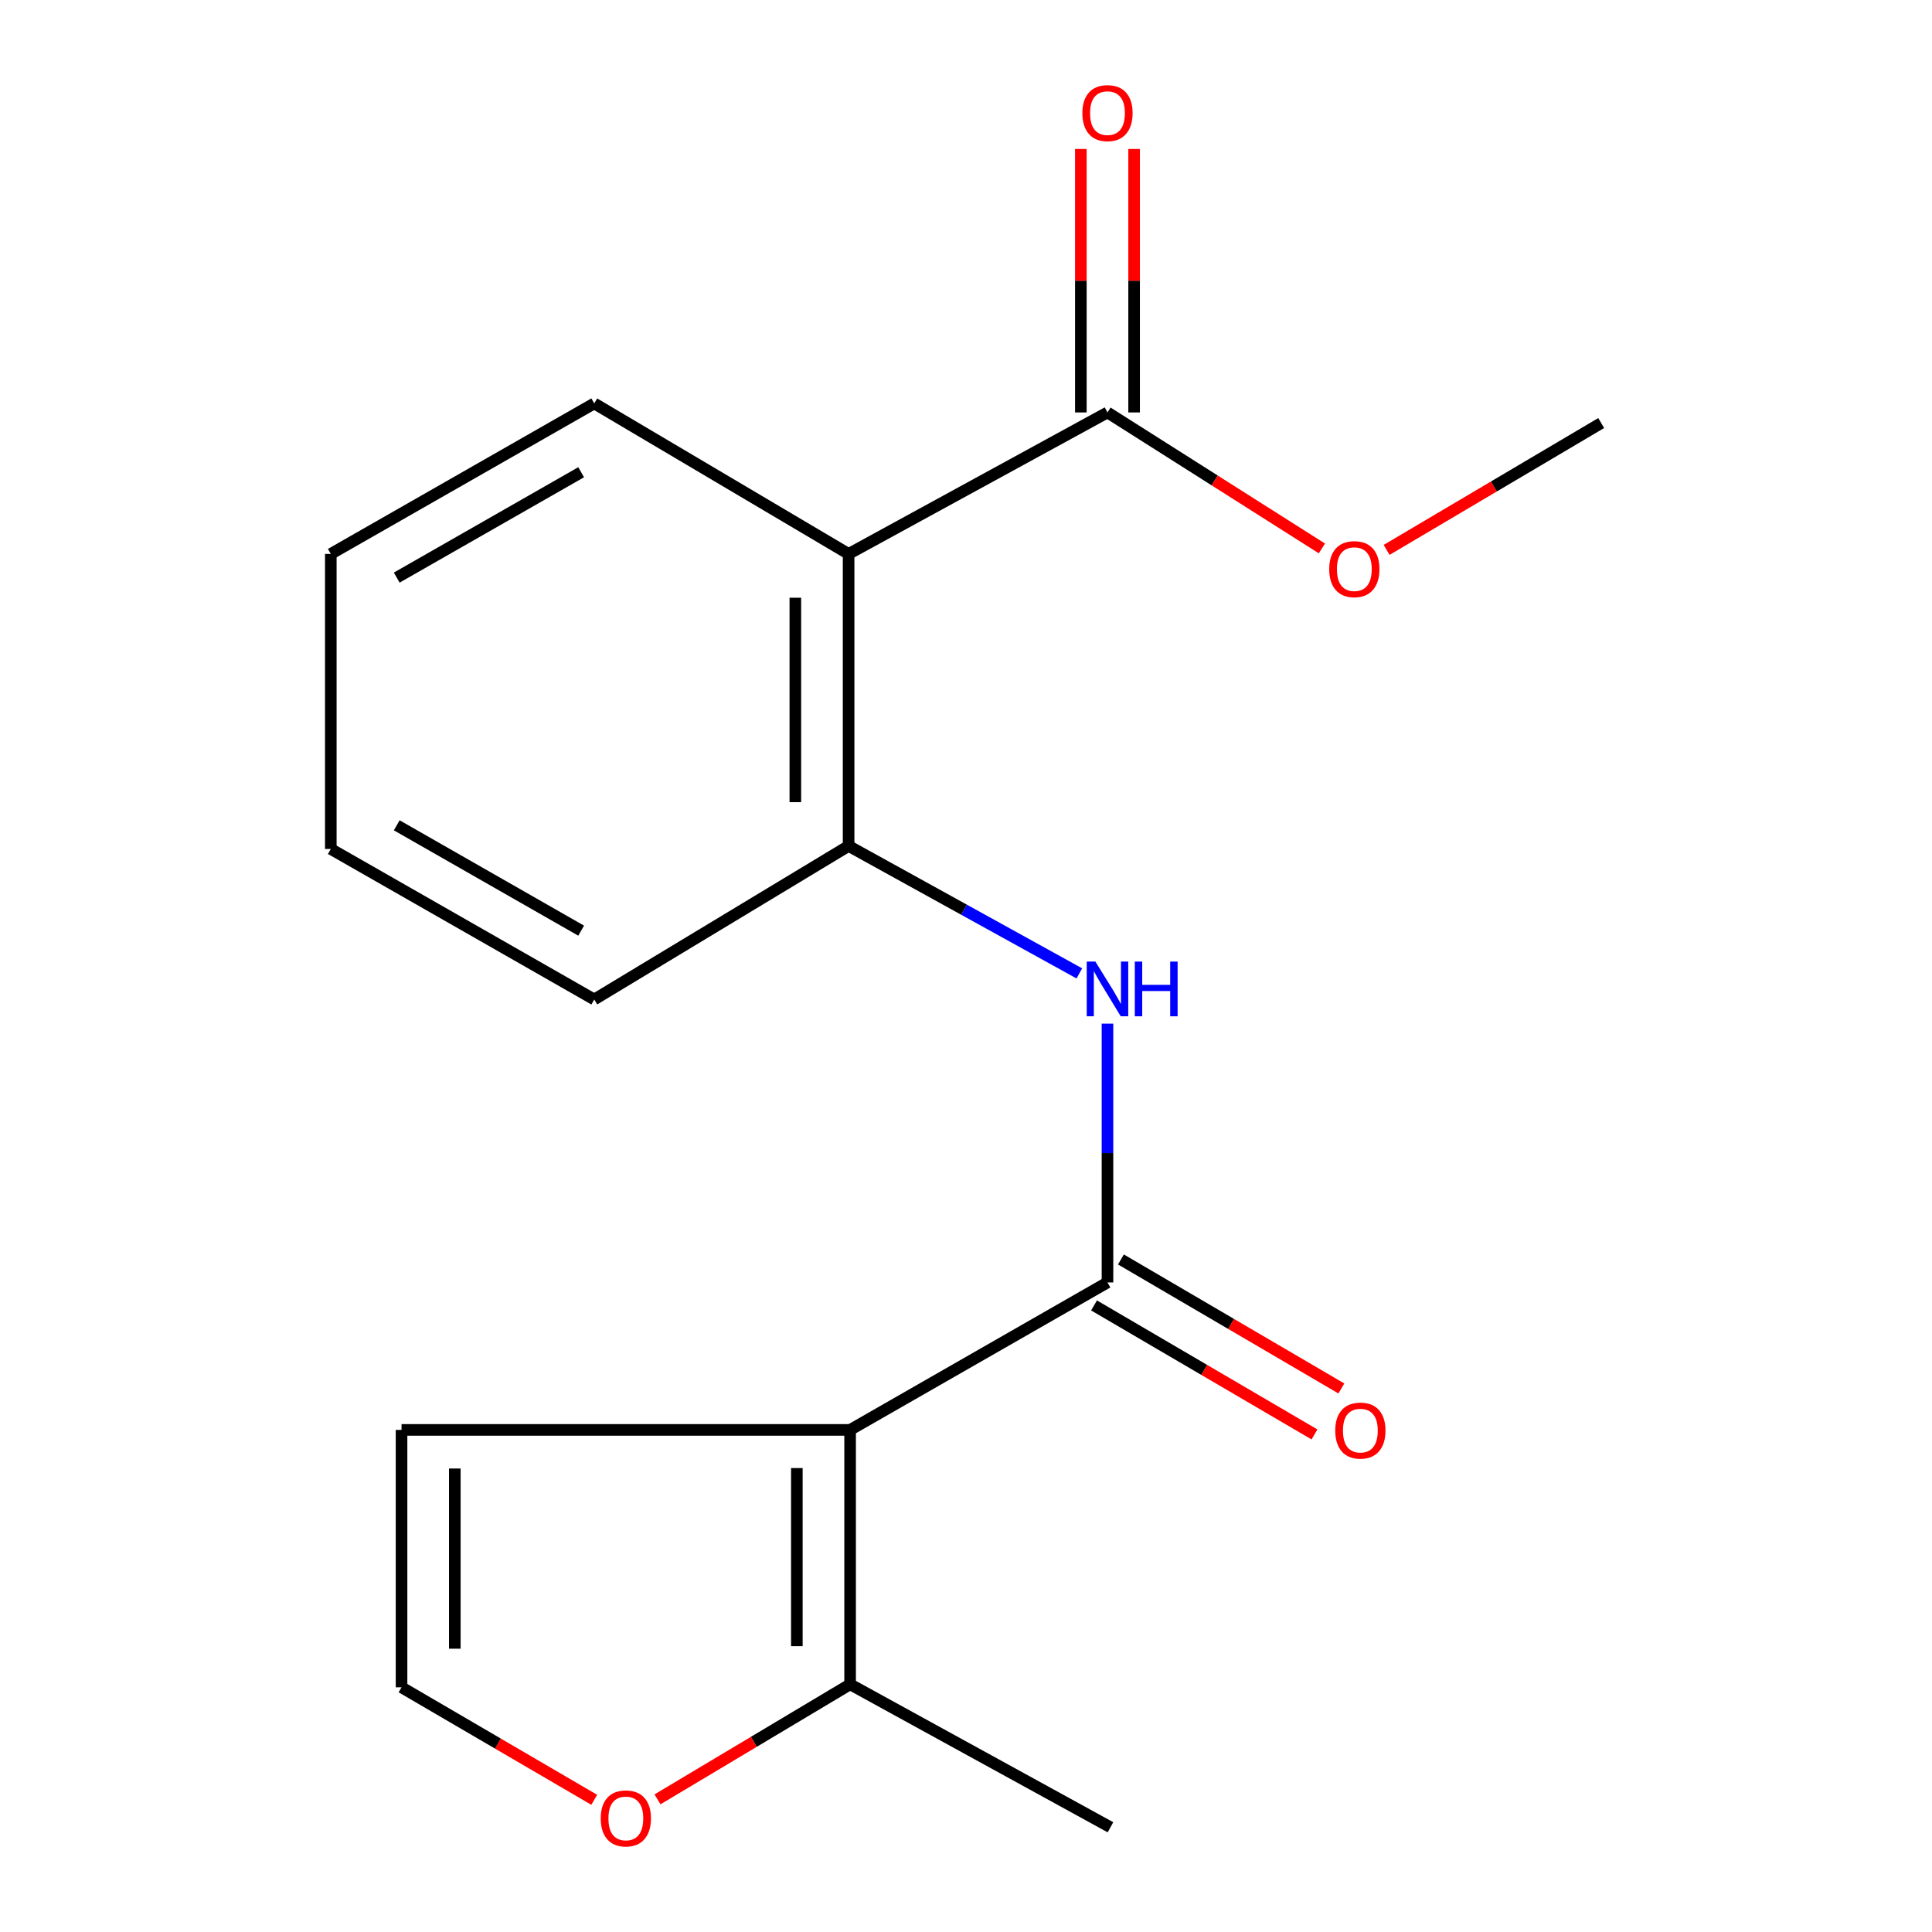 <?xml version='1.0' encoding='iso-8859-1'?>
<svg version='1.1' baseProfile='full'
              xmlns='http://www.w3.org/2000/svg'
                      xmlns:rdkit='http://www.rdkit.org/xml'
                      xmlns:xlink='http://www.w3.org/1999/xlink'
                  xml:space='preserve'
width='1000px' height='1000px' viewBox='0 0 1000 1000'>
<!-- END OF HEADER -->
<rect style='opacity:1.0;fill:#FFFFFF;stroke:none' width='1000' height='1000' x='0' y='0'> </rect>
<path class='bond-0' d='M 440.015,740.116 L 573.232,663.79' style='fill:none;fill-rule:evenodd;stroke:#000000;stroke-width:6px;stroke-linecap:butt;stroke-linejoin:miter;stroke-opacity:1' />
<path class='bond-4' d='M 440.015,740.116 L 440.015,871.801' style='fill:none;fill-rule:evenodd;stroke:#000000;stroke-width:6px;stroke-linecap:butt;stroke-linejoin:miter;stroke-opacity:1' />
<path class='bond-4' d='M 412.45,759.868 L 412.45,852.048' style='fill:none;fill-rule:evenodd;stroke:#000000;stroke-width:6px;stroke-linecap:butt;stroke-linejoin:miter;stroke-opacity:1' />
<path class='bond-6' d='M 440.015,740.116 L 207.839,740.116' style='fill:none;fill-rule:evenodd;stroke:#000000;stroke-width:6px;stroke-linecap:butt;stroke-linejoin:miter;stroke-opacity:1' />
<path class='bond-2' d='M 573.232,663.79 L 573.232,596.812' style='fill:none;fill-rule:evenodd;stroke:#000000;stroke-width:6px;stroke-linecap:butt;stroke-linejoin:miter;stroke-opacity:1' />
<path class='bond-2' d='M 573.232,596.812 L 573.232,529.833' style='fill:none;fill-rule:evenodd;stroke:#0000FF;stroke-width:6px;stroke-linecap:butt;stroke-linejoin:miter;stroke-opacity:1' />
<path class='bond-9' d='M 566.27,675.686 L 623.319,709.073' style='fill:none;fill-rule:evenodd;stroke:#000000;stroke-width:6px;stroke-linecap:butt;stroke-linejoin:miter;stroke-opacity:1' />
<path class='bond-9' d='M 623.319,709.073 L 680.368,742.46' style='fill:none;fill-rule:evenodd;stroke:#FF0000;stroke-width:6px;stroke-linecap:butt;stroke-linejoin:miter;stroke-opacity:1' />
<path class='bond-9' d='M 580.193,651.895 L 637.242,685.282' style='fill:none;fill-rule:evenodd;stroke:#000000;stroke-width:6px;stroke-linecap:butt;stroke-linejoin:miter;stroke-opacity:1' />
<path class='bond-9' d='M 637.242,685.282 L 694.291,718.669' style='fill:none;fill-rule:evenodd;stroke:#FF0000;stroke-width:6px;stroke-linecap:butt;stroke-linejoin:miter;stroke-opacity:1' />
<path class='bond-1' d='M 439.234,286.713 L 439.234,437.862' style='fill:none;fill-rule:evenodd;stroke:#000000;stroke-width:6px;stroke-linecap:butt;stroke-linejoin:miter;stroke-opacity:1' />
<path class='bond-1' d='M 411.669,309.385 L 411.669,415.19' style='fill:none;fill-rule:evenodd;stroke:#000000;stroke-width:6px;stroke-linecap:butt;stroke-linejoin:miter;stroke-opacity:1' />
<path class='bond-5' d='M 439.234,286.713 L 573.232,213.481' style='fill:none;fill-rule:evenodd;stroke:#000000;stroke-width:6px;stroke-linecap:butt;stroke-linejoin:miter;stroke-opacity:1' />
<path class='bond-12' d='M 439.234,286.713 L 307.579,208.81' style='fill:none;fill-rule:evenodd;stroke:#000000;stroke-width:6px;stroke-linecap:butt;stroke-linejoin:miter;stroke-opacity:1' />
<path class='bond-3' d='M 558.665,503.829 L 498.949,470.846' style='fill:none;fill-rule:evenodd;stroke:#0000FF;stroke-width:6px;stroke-linecap:butt;stroke-linejoin:miter;stroke-opacity:1' />
<path class='bond-3' d='M 498.949,470.846 L 439.234,437.862' style='fill:none;fill-rule:evenodd;stroke:#000000;stroke-width:6px;stroke-linecap:butt;stroke-linejoin:miter;stroke-opacity:1' />
<path class='bond-14' d='M 439.234,437.862 L 307.579,517.327' style='fill:none;fill-rule:evenodd;stroke:#000000;stroke-width:6px;stroke-linecap:butt;stroke-linejoin:miter;stroke-opacity:1' />
<path class='bond-7' d='M 440.015,871.801 L 390.165,901.573' style='fill:none;fill-rule:evenodd;stroke:#000000;stroke-width:6px;stroke-linecap:butt;stroke-linejoin:miter;stroke-opacity:1' />
<path class='bond-7' d='M 390.165,901.573 L 340.315,931.345' style='fill:none;fill-rule:evenodd;stroke:#FF0000;stroke-width:6px;stroke-linecap:butt;stroke-linejoin:miter;stroke-opacity:1' />
<path class='bond-13' d='M 440.015,871.801 L 574.778,945.798' style='fill:none;fill-rule:evenodd;stroke:#000000;stroke-width:6px;stroke-linecap:butt;stroke-linejoin:miter;stroke-opacity:1' />
<path class='bond-10' d='M 587.014,213.481 L 587.014,145.294' style='fill:none;fill-rule:evenodd;stroke:#000000;stroke-width:6px;stroke-linecap:butt;stroke-linejoin:miter;stroke-opacity:1' />
<path class='bond-10' d='M 587.014,145.294 L 587.014,77.108' style='fill:none;fill-rule:evenodd;stroke:#FF0000;stroke-width:6px;stroke-linecap:butt;stroke-linejoin:miter;stroke-opacity:1' />
<path class='bond-10' d='M 559.449,213.481 L 559.449,145.294' style='fill:none;fill-rule:evenodd;stroke:#000000;stroke-width:6px;stroke-linecap:butt;stroke-linejoin:miter;stroke-opacity:1' />
<path class='bond-10' d='M 559.449,145.294 L 559.449,77.108' style='fill:none;fill-rule:evenodd;stroke:#FF0000;stroke-width:6px;stroke-linecap:butt;stroke-linejoin:miter;stroke-opacity:1' />
<path class='bond-11' d='M 573.232,213.481 L 628.723,248.673' style='fill:none;fill-rule:evenodd;stroke:#000000;stroke-width:6px;stroke-linecap:butt;stroke-linejoin:miter;stroke-opacity:1' />
<path class='bond-11' d='M 628.723,248.673 L 684.214,283.865' style='fill:none;fill-rule:evenodd;stroke:#FF0000;stroke-width:6px;stroke-linecap:butt;stroke-linejoin:miter;stroke-opacity:1' />
<path class='bond-8' d='M 207.839,740.116 L 207.839,873.348' style='fill:none;fill-rule:evenodd;stroke:#000000;stroke-width:6px;stroke-linecap:butt;stroke-linejoin:miter;stroke-opacity:1' />
<path class='bond-8' d='M 235.404,760.1 L 235.404,853.363' style='fill:none;fill-rule:evenodd;stroke:#000000;stroke-width:6px;stroke-linecap:butt;stroke-linejoin:miter;stroke-opacity:1' />
<path class='bond-18' d='M 307.574,931.576 L 257.706,902.462' style='fill:none;fill-rule:evenodd;stroke:#FF0000;stroke-width:6px;stroke-linecap:butt;stroke-linejoin:miter;stroke-opacity:1' />
<path class='bond-18' d='M 257.706,902.462 L 207.839,873.348' style='fill:none;fill-rule:evenodd;stroke:#000000;stroke-width:6px;stroke-linecap:butt;stroke-linejoin:miter;stroke-opacity:1' />
<path class='bond-15' d='M 717.708,284.628 L 773.242,251.796' style='fill:none;fill-rule:evenodd;stroke:#FF0000;stroke-width:6px;stroke-linecap:butt;stroke-linejoin:miter;stroke-opacity:1' />
<path class='bond-15' d='M 773.242,251.796 L 828.777,218.964' style='fill:none;fill-rule:evenodd;stroke:#000000;stroke-width:6px;stroke-linecap:butt;stroke-linejoin:miter;stroke-opacity:1' />
<path class='bond-19' d='M 307.579,208.81 L 171.223,286.713' style='fill:none;fill-rule:evenodd;stroke:#000000;stroke-width:6px;stroke-linecap:butt;stroke-linejoin:miter;stroke-opacity:1' />
<path class='bond-19' d='M 300.8,244.43 L 205.351,298.962' style='fill:none;fill-rule:evenodd;stroke:#000000;stroke-width:6px;stroke-linecap:butt;stroke-linejoin:miter;stroke-opacity:1' />
<path class='bond-17' d='M 307.579,517.327 L 171.223,439.424' style='fill:none;fill-rule:evenodd;stroke:#000000;stroke-width:6px;stroke-linecap:butt;stroke-linejoin:miter;stroke-opacity:1' />
<path class='bond-17' d='M 300.8,481.707 L 205.351,427.175' style='fill:none;fill-rule:evenodd;stroke:#000000;stroke-width:6px;stroke-linecap:butt;stroke-linejoin:miter;stroke-opacity:1' />
<path class='bond-16' d='M 171.223,286.713 L 171.223,439.424' style='fill:none;fill-rule:evenodd;stroke:#000000;stroke-width:6px;stroke-linecap:butt;stroke-linejoin:miter;stroke-opacity:1' />
<path  class='atom-3' d='M 566.972 497.715
L 576.252 512.715
Q 577.172 514.195, 578.652 516.875
Q 580.132 519.555, 580.212 519.715
L 580.212 497.715
L 583.972 497.715
L 583.972 526.035
L 580.092 526.035
L 570.132 509.635
Q 568.972 507.715, 567.732 505.515
Q 566.532 503.315, 566.172 502.635
L 566.172 526.035
L 562.492 526.035
L 562.492 497.715
L 566.972 497.715
' fill='#0000FF'/>
<path  class='atom-3' d='M 587.372 497.715
L 591.212 497.715
L 591.212 509.755
L 605.692 509.755
L 605.692 497.715
L 609.532 497.715
L 609.532 526.035
L 605.692 526.035
L 605.692 512.955
L 591.212 512.955
L 591.212 526.035
L 587.372 526.035
L 587.372 497.715
' fill='#0000FF'/>
<path  class='atom-8' d='M 310.935 941.208
Q 310.935 934.408, 314.295 930.608
Q 317.655 926.808, 323.935 926.808
Q 330.215 926.808, 333.575 930.608
Q 336.935 934.408, 336.935 941.208
Q 336.935 948.088, 333.535 952.008
Q 330.135 955.888, 323.935 955.888
Q 317.695 955.888, 314.295 952.008
Q 310.935 948.128, 310.935 941.208
M 323.935 952.688
Q 328.255 952.688, 330.575 949.808
Q 332.935 946.888, 332.935 941.208
Q 332.935 935.648, 330.575 932.848
Q 328.255 930.008, 323.935 930.008
Q 319.615 930.008, 317.255 932.808
Q 314.935 935.608, 314.935 941.208
Q 314.935 946.928, 317.255 949.808
Q 319.615 952.688, 323.935 952.688
' fill='#FF0000'/>
<path  class='atom-10' d='M 691.121 740.471
Q 691.121 733.671, 694.481 729.871
Q 697.841 726.071, 704.121 726.071
Q 710.401 726.071, 713.761 729.871
Q 717.121 733.671, 717.121 740.471
Q 717.121 747.351, 713.721 751.271
Q 710.321 755.151, 704.121 755.151
Q 697.881 755.151, 694.481 751.271
Q 691.121 747.391, 691.121 740.471
M 704.121 751.951
Q 708.441 751.951, 710.761 749.071
Q 713.121 746.151, 713.121 740.471
Q 713.121 734.911, 710.761 732.111
Q 708.441 729.271, 704.121 729.271
Q 699.801 729.271, 697.441 732.071
Q 695.121 734.871, 695.121 740.471
Q 695.121 746.191, 697.441 749.071
Q 699.801 751.951, 704.121 751.951
' fill='#FF0000'/>
<path  class='atom-11' d='M 560.232 58.553
Q 560.232 51.752, 563.592 47.953
Q 566.952 44.153, 573.232 44.153
Q 579.512 44.153, 582.872 47.953
Q 586.232 51.752, 586.232 58.553
Q 586.232 65.433, 582.832 69.353
Q 579.432 73.233, 573.232 73.233
Q 566.992 73.233, 563.592 69.353
Q 560.232 65.472, 560.232 58.553
M 573.232 70.032
Q 577.552 70.032, 579.872 67.153
Q 582.232 64.233, 582.232 58.553
Q 582.232 52.992, 579.872 50.193
Q 577.552 47.352, 573.232 47.352
Q 568.912 47.352, 566.552 50.153
Q 564.232 52.953, 564.232 58.553
Q 564.232 64.272, 566.552 67.153
Q 568.912 70.032, 573.232 70.032
' fill='#FF0000'/>
<path  class='atom-12' d='M 687.997 294.588
Q 687.997 287.788, 691.357 283.988
Q 694.717 280.188, 700.997 280.188
Q 707.277 280.188, 710.637 283.988
Q 713.997 287.788, 713.997 294.588
Q 713.997 301.468, 710.597 305.388
Q 707.197 309.268, 700.997 309.268
Q 694.757 309.268, 691.357 305.388
Q 687.997 301.508, 687.997 294.588
M 700.997 306.068
Q 705.317 306.068, 707.637 303.188
Q 709.997 300.268, 709.997 294.588
Q 709.997 289.028, 707.637 286.228
Q 705.317 283.388, 700.997 283.388
Q 696.677 283.388, 694.317 286.188
Q 691.997 288.988, 691.997 294.588
Q 691.997 300.308, 694.317 303.188
Q 696.677 306.068, 700.997 306.068
' fill='#FF0000'/>
</svg>
